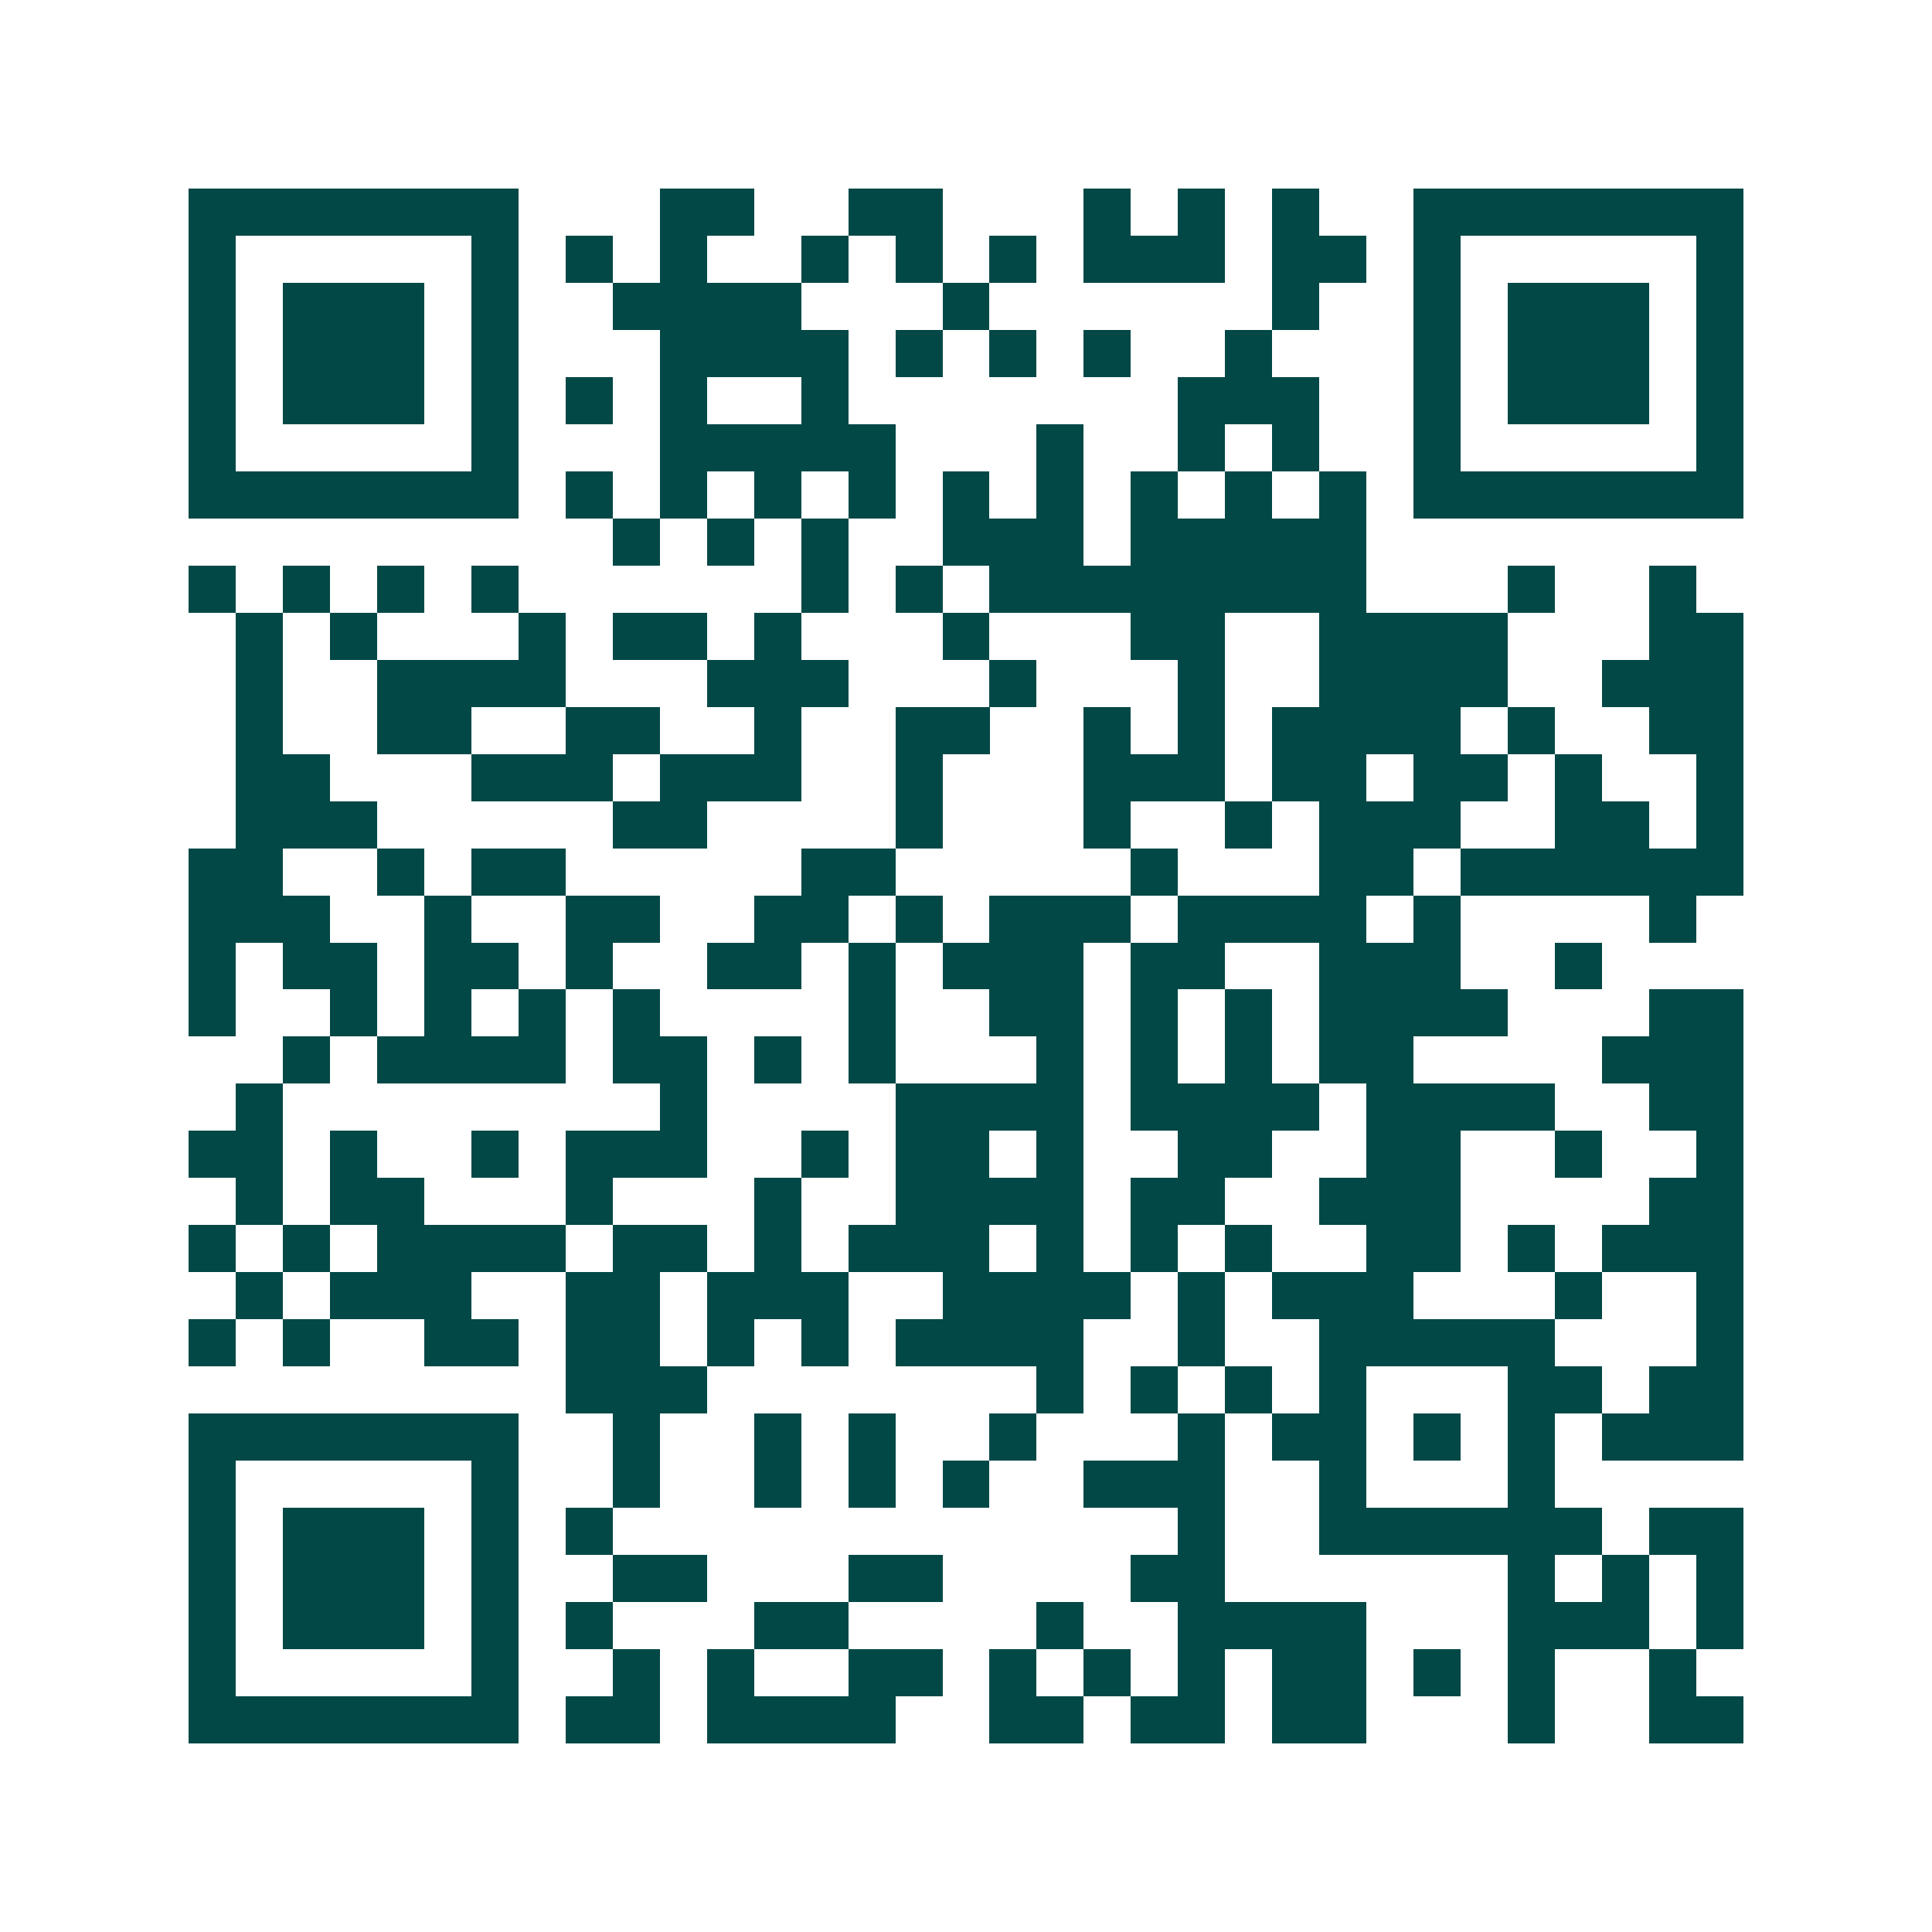 <svg xmlns="http://www.w3.org/2000/svg" width="200" height="200" viewBox="0 0 41 41" shape-rendering="crispEdges"><path fill="#ffffff" d="M0 0h41v41H0z"/><path stroke="#014847" d="M4 4.5h7m3 0h2m2 0h2m3 0h1m1 0h1m1 0h1m2 0h7M4 5.5h1m5 0h1m1 0h1m1 0h1m2 0h1m1 0h1m1 0h1m1 0h3m1 0h2m1 0h1m5 0h1M4 6.5h1m1 0h3m1 0h1m2 0h4m3 0h1m6 0h1m2 0h1m1 0h3m1 0h1M4 7.5h1m1 0h3m1 0h1m3 0h4m1 0h1m1 0h1m1 0h1m2 0h1m3 0h1m1 0h3m1 0h1M4 8.5h1m1 0h3m1 0h1m1 0h1m1 0h1m2 0h1m7 0h3m2 0h1m1 0h3m1 0h1M4 9.5h1m5 0h1m3 0h5m3 0h1m2 0h1m1 0h1m2 0h1m5 0h1M4 10.5h7m1 0h1m1 0h1m1 0h1m1 0h1m1 0h1m1 0h1m1 0h1m1 0h1m1 0h1m1 0h7M13 11.5h1m1 0h1m1 0h1m2 0h3m1 0h5M4 12.5h1m1 0h1m1 0h1m1 0h1m6 0h1m1 0h1m1 0h8m3 0h1m2 0h1M5 13.5h1m1 0h1m3 0h1m1 0h2m1 0h1m3 0h1m3 0h2m2 0h4m3 0h2M5 14.5h1m2 0h4m3 0h3m3 0h1m3 0h1m2 0h4m2 0h3M5 15.5h1m2 0h2m2 0h2m2 0h1m2 0h2m2 0h1m1 0h1m1 0h4m1 0h1m2 0h2M5 16.5h2m3 0h3m1 0h3m2 0h1m3 0h3m1 0h2m1 0h2m1 0h1m2 0h1M5 17.5h3m5 0h2m4 0h1m3 0h1m2 0h1m1 0h3m2 0h2m1 0h1M4 18.5h2m2 0h1m1 0h2m5 0h2m5 0h1m3 0h2m1 0h6M4 19.5h3m2 0h1m2 0h2m2 0h2m1 0h1m1 0h3m1 0h4m1 0h1m4 0h1M4 20.5h1m1 0h2m1 0h2m1 0h1m2 0h2m1 0h1m1 0h3m1 0h2m2 0h3m2 0h1M4 21.5h1m2 0h1m1 0h1m1 0h1m1 0h1m4 0h1m2 0h2m1 0h1m1 0h1m1 0h4m3 0h2M6 22.5h1m1 0h4m1 0h2m1 0h1m1 0h1m3 0h1m1 0h1m1 0h1m1 0h2m4 0h3M5 23.5h1m8 0h1m4 0h4m1 0h4m1 0h4m2 0h2M4 24.5h2m1 0h1m2 0h1m1 0h3m2 0h1m1 0h2m1 0h1m2 0h2m2 0h2m2 0h1m2 0h1M5 25.5h1m1 0h2m3 0h1m3 0h1m2 0h4m1 0h2m2 0h3m4 0h2M4 26.5h1m1 0h1m1 0h4m1 0h2m1 0h1m1 0h3m1 0h1m1 0h1m1 0h1m2 0h2m1 0h1m1 0h3M5 27.5h1m1 0h3m2 0h2m1 0h3m2 0h4m1 0h1m1 0h3m3 0h1m2 0h1M4 28.5h1m1 0h1m2 0h2m1 0h2m1 0h1m1 0h1m1 0h4m2 0h1m2 0h5m3 0h1M12 29.5h3m7 0h1m1 0h1m1 0h1m1 0h1m3 0h2m1 0h2M4 30.5h7m2 0h1m2 0h1m1 0h1m2 0h1m3 0h1m1 0h2m1 0h1m1 0h1m1 0h3M4 31.5h1m5 0h1m2 0h1m2 0h1m1 0h1m1 0h1m2 0h3m2 0h1m3 0h1M4 32.5h1m1 0h3m1 0h1m1 0h1m12 0h1m2 0h6m1 0h2M4 33.5h1m1 0h3m1 0h1m2 0h2m3 0h2m4 0h2m6 0h1m1 0h1m1 0h1M4 34.5h1m1 0h3m1 0h1m1 0h1m3 0h2m4 0h1m2 0h4m3 0h3m1 0h1M4 35.5h1m5 0h1m2 0h1m1 0h1m2 0h2m1 0h1m1 0h1m1 0h1m1 0h2m1 0h1m1 0h1m2 0h1M4 36.5h7m1 0h2m1 0h4m2 0h2m1 0h2m1 0h2m3 0h1m2 0h2"/></svg>
